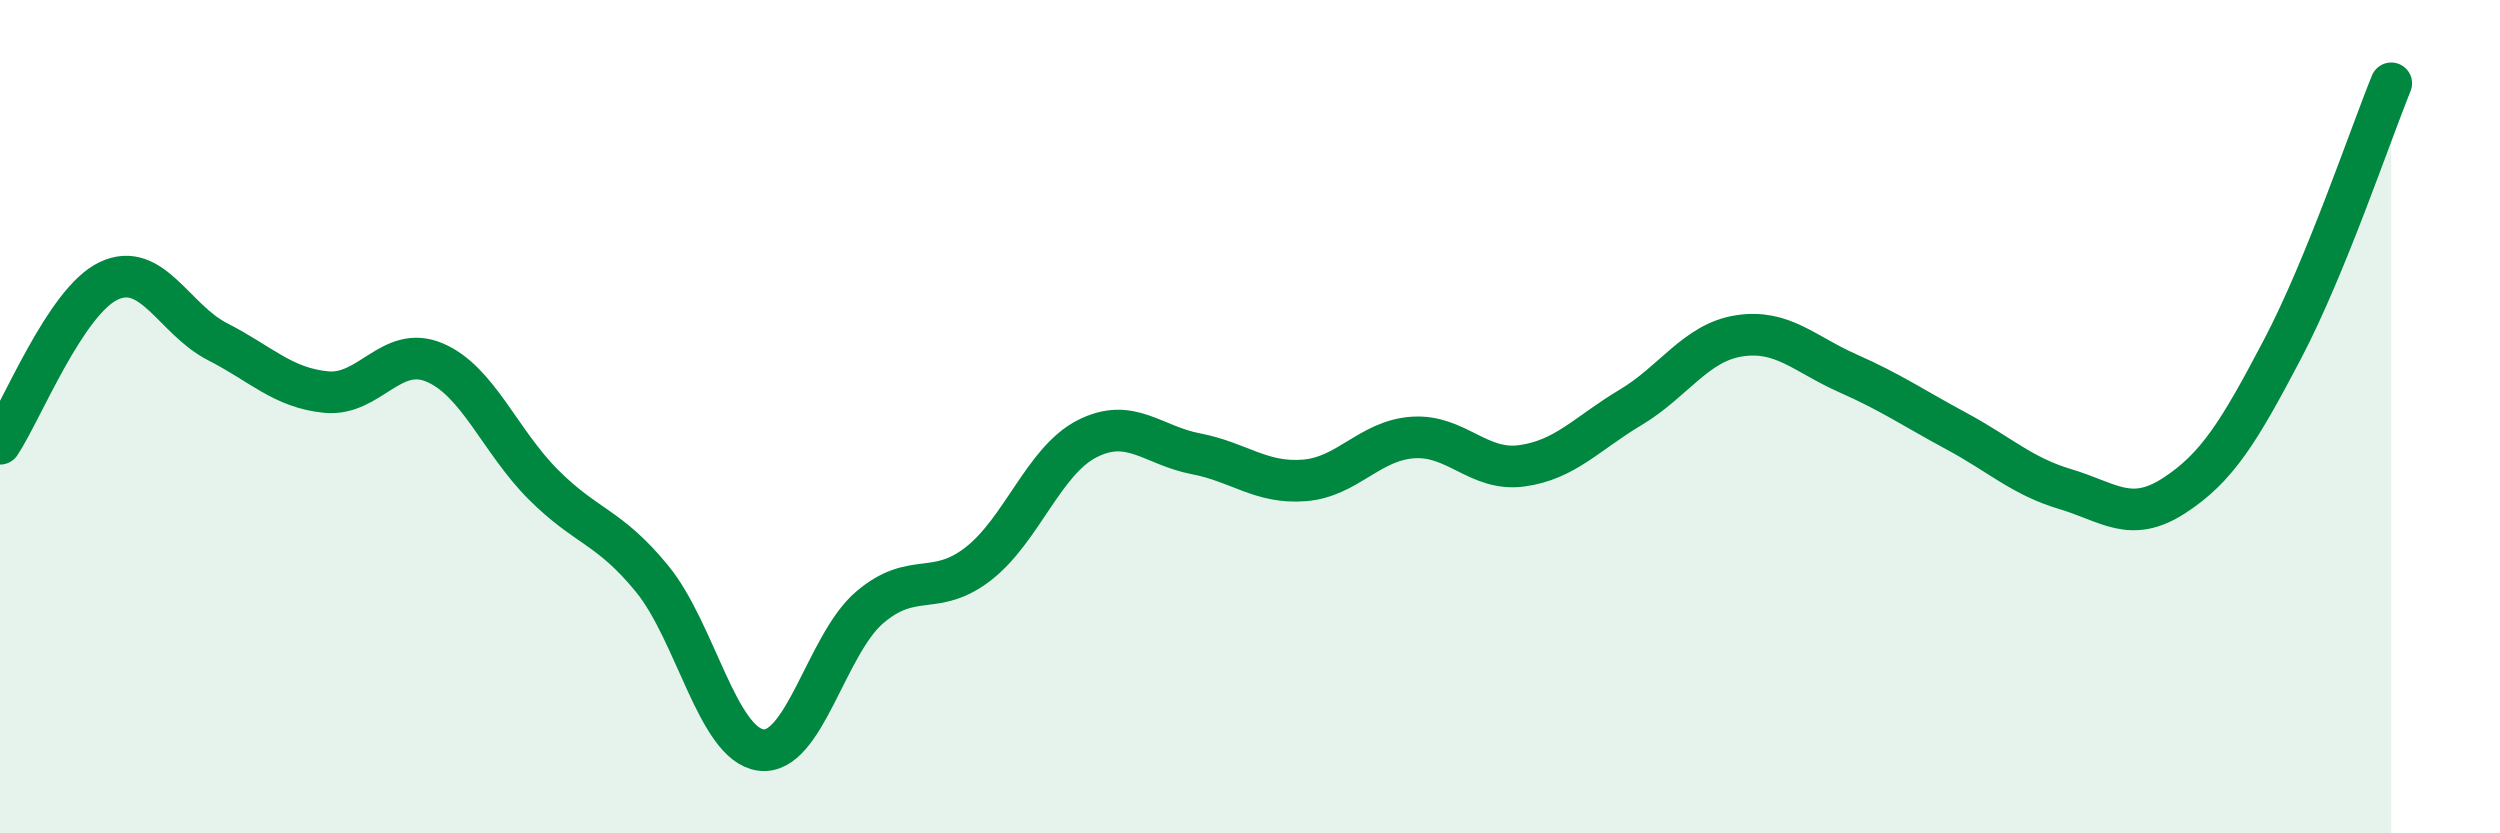 
    <svg width="60" height="20" viewBox="0 0 60 20" xmlns="http://www.w3.org/2000/svg">
      <path
        d="M 0,10.65 C 0.52,9.87 1.57,7.23 2.61,6.74 C 3.65,6.25 4.18,7.67 5.22,8.2 C 6.26,8.73 6.79,9.31 7.83,9.41 C 8.87,9.51 9.39,8.26 10.43,8.7 C 11.47,9.14 12,10.59 13.04,11.63 C 14.08,12.67 14.61,12.62 15.65,13.89 C 16.69,15.16 17.22,17.86 18.26,18 C 19.3,18.14 19.83,15.47 20.87,14.58 C 21.91,13.69 22.44,14.34 23.48,13.53 C 24.52,12.72 25.05,11.06 26.09,10.53 C 27.13,10 27.66,10.69 28.7,10.89 C 29.74,11.09 30.26,11.61 31.3,11.53 C 32.34,11.45 32.87,10.57 33.91,10.5 C 34.95,10.43 35.48,11.32 36.52,11.18 C 37.56,11.04 38.09,10.4 39.13,9.78 C 40.17,9.16 40.7,8.22 41.74,8.06 C 42.78,7.9 43.31,8.5 44.35,8.96 C 45.39,9.42 45.92,9.79 46.96,10.35 C 48,10.91 48.53,11.43 49.57,11.74 C 50.61,12.05 51.13,12.57 52.17,11.9 C 53.21,11.23 53.74,10.36 54.78,8.38 C 55.82,6.4 56.87,3.28 57.39,2L57.39 20L0 20Z"
        fill="#008740"
        opacity="0.1"
        stroke-linecap="round"
        stroke-linejoin="round"
      />
      <path
        d="M 0,10.65 C 0.52,9.87 1.57,7.23 2.61,6.74 C 3.65,6.25 4.18,7.67 5.22,8.2 C 6.26,8.73 6.79,9.31 7.83,9.41 C 8.87,9.51 9.39,8.26 10.43,8.7 C 11.47,9.14 12,10.59 13.04,11.63 C 14.08,12.67 14.61,12.62 15.65,13.89 C 16.69,15.16 17.22,17.86 18.26,18 C 19.3,18.14 19.83,15.47 20.87,14.58 C 21.91,13.69 22.44,14.34 23.48,13.53 C 24.52,12.72 25.05,11.06 26.09,10.53 C 27.13,10 27.66,10.69 28.7,10.89 C 29.74,11.09 30.26,11.61 31.3,11.53 C 32.34,11.45 32.87,10.57 33.91,10.5 C 34.95,10.43 35.48,11.32 36.52,11.18 C 37.56,11.04 38.09,10.4 39.13,9.78 C 40.17,9.16 40.7,8.22 41.74,8.06 C 42.78,7.9 43.31,8.5 44.35,8.96 C 45.39,9.42 45.92,9.79 46.96,10.35 C 48,10.91 48.53,11.43 49.57,11.74 C 50.61,12.05 51.13,12.57 52.17,11.9 C 53.21,11.23 53.74,10.36 54.78,8.38 C 55.82,6.4 56.87,3.28 57.39,2"
        stroke="#008740"
        stroke-width="1"
        fill="none"
        stroke-linecap="round"
        stroke-linejoin="round"
      />
    </svg>
  